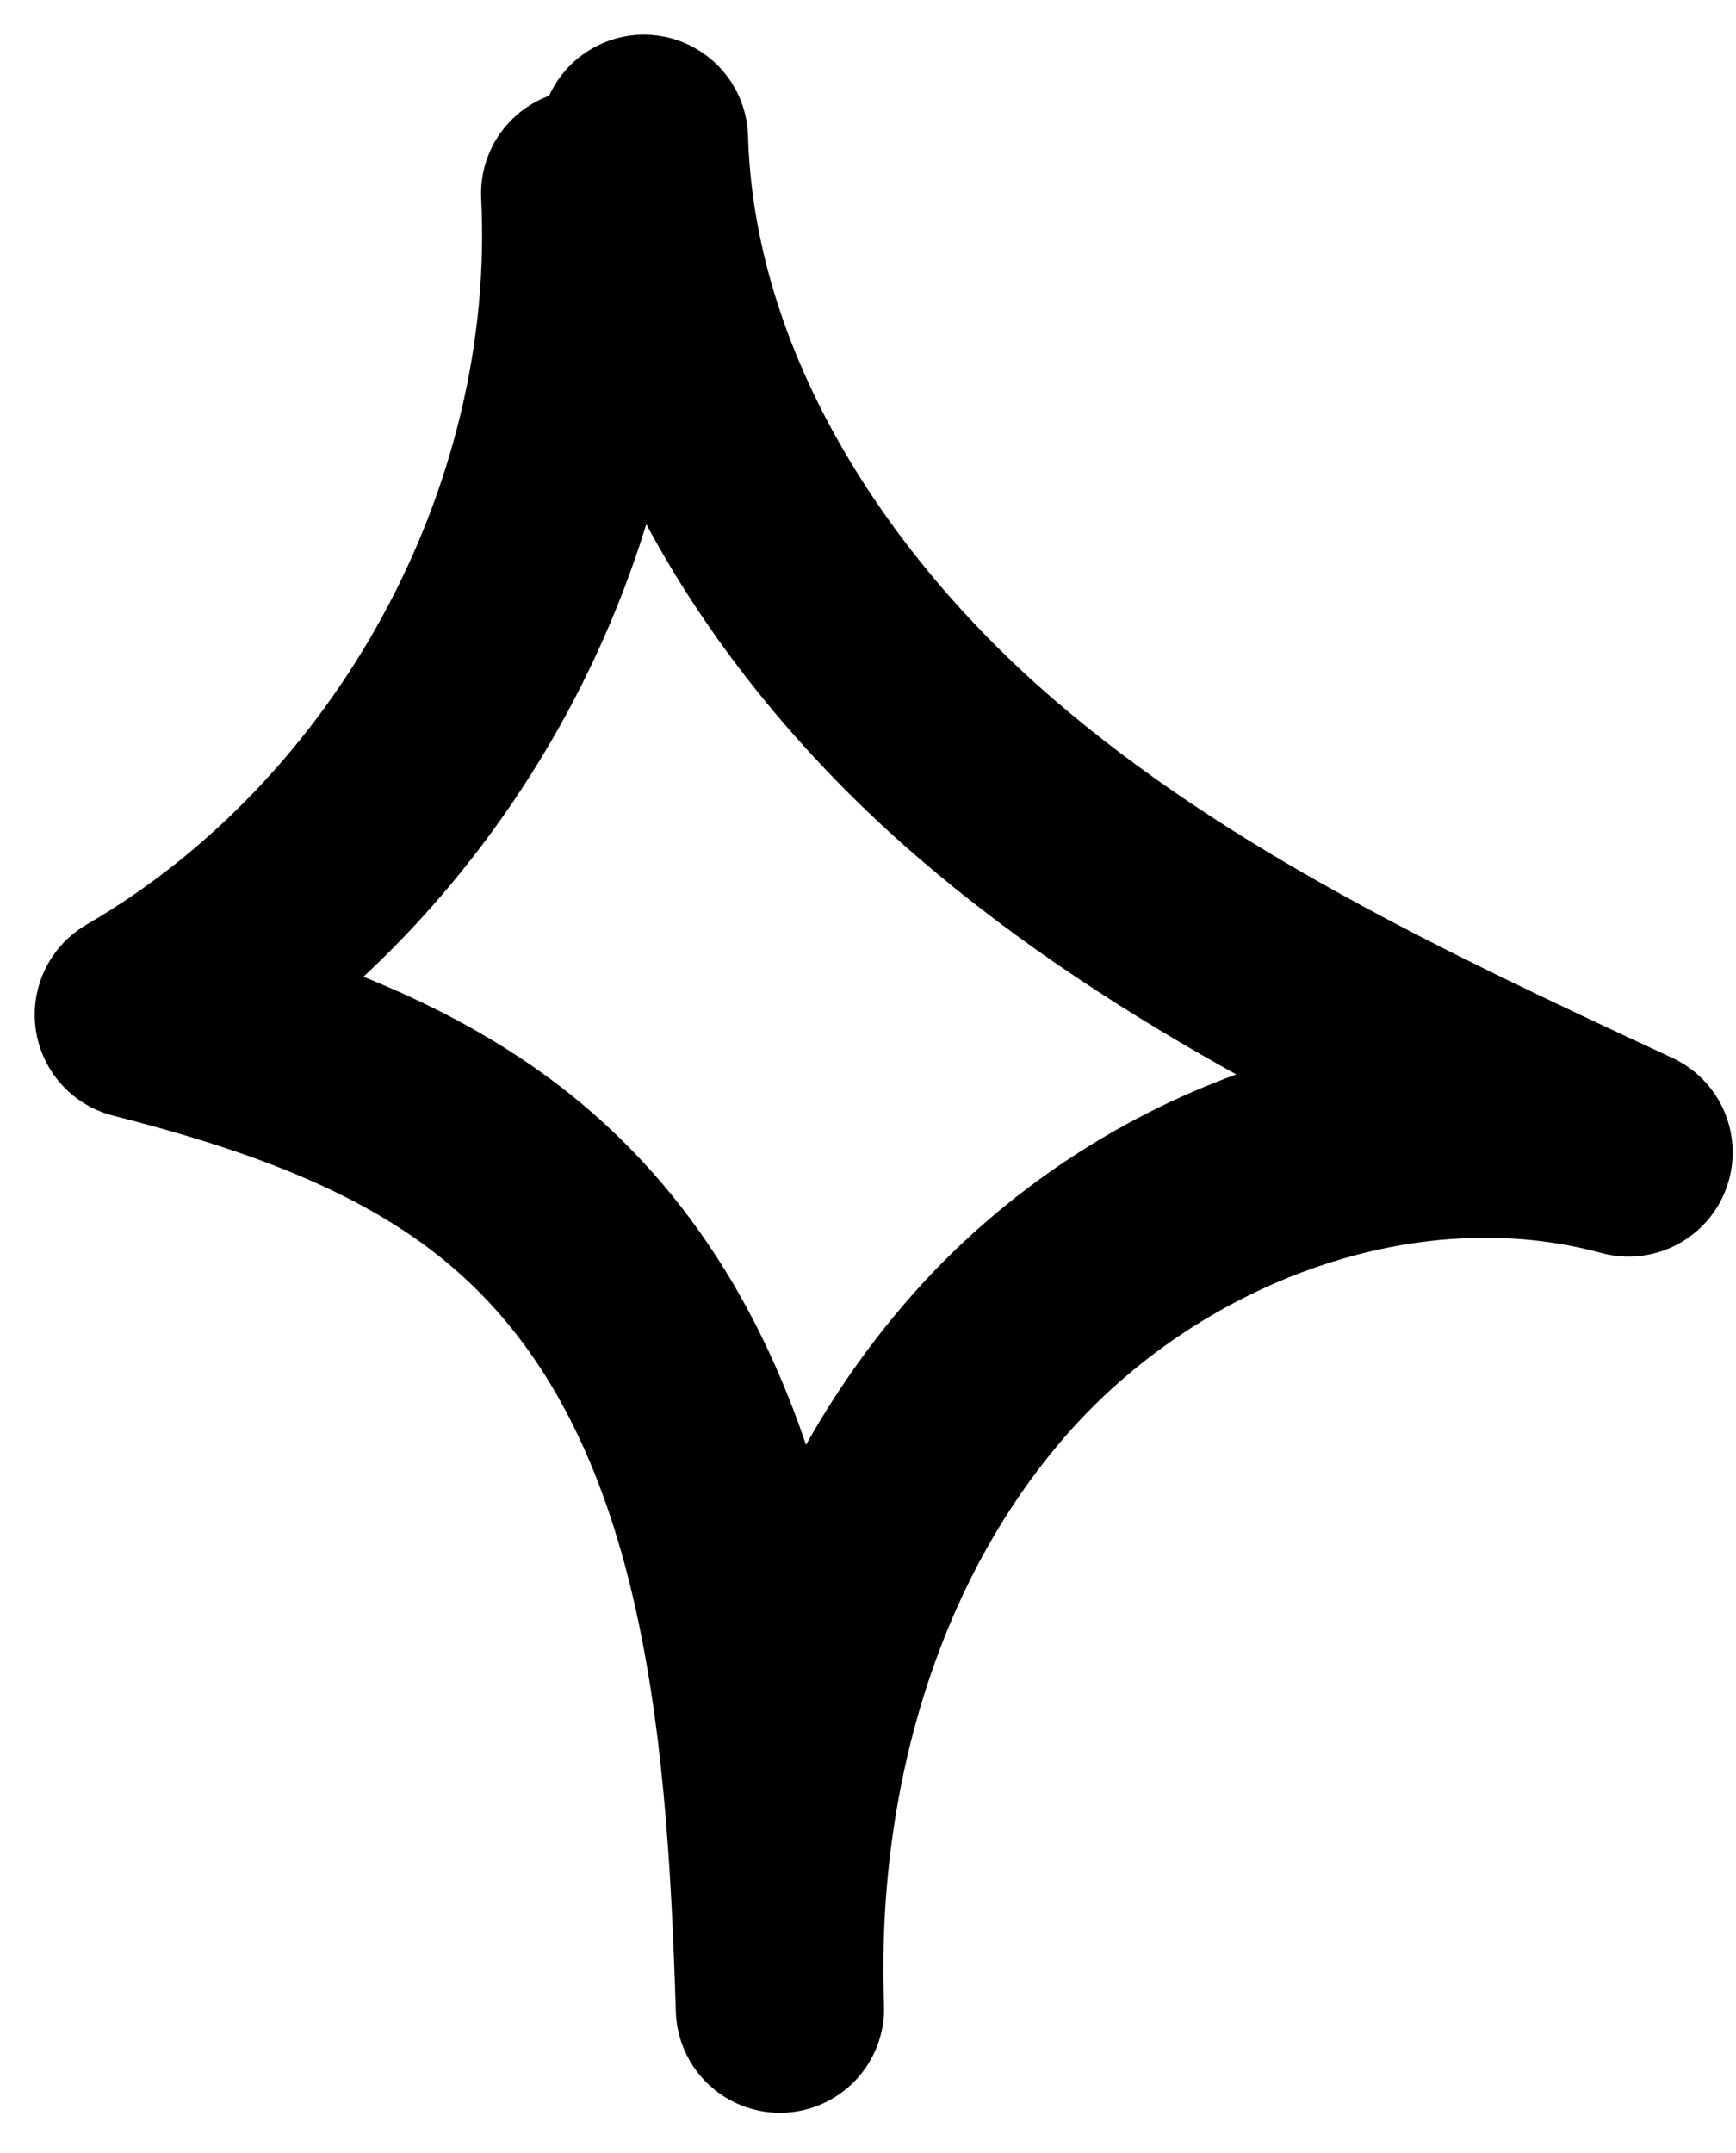 <?xml version="1.0" encoding="UTF-8"?> <svg xmlns="http://www.w3.org/2000/svg" width="25" height="31" viewBox="0 0 25 31" fill="none"><path d="M8.428 2.786C8.664 7.499 6.082 12.239 2 14.61C3.998 15.12 6.016 15.808 7.563 17.169C10.741 19.958 11.101 24.692 11.232 28.921C11.108 25.556 12.071 22.073 14.325 19.566C16.579 17.065 20.202 15.709 23.452 16.593C20.202 15.081 16.906 13.542 14.194 11.205C11.481 8.868 9.378 5.581 9.273 2" stroke="black" stroke-width="3" stroke-linecap="round" stroke-linejoin="round"></path></svg> 
